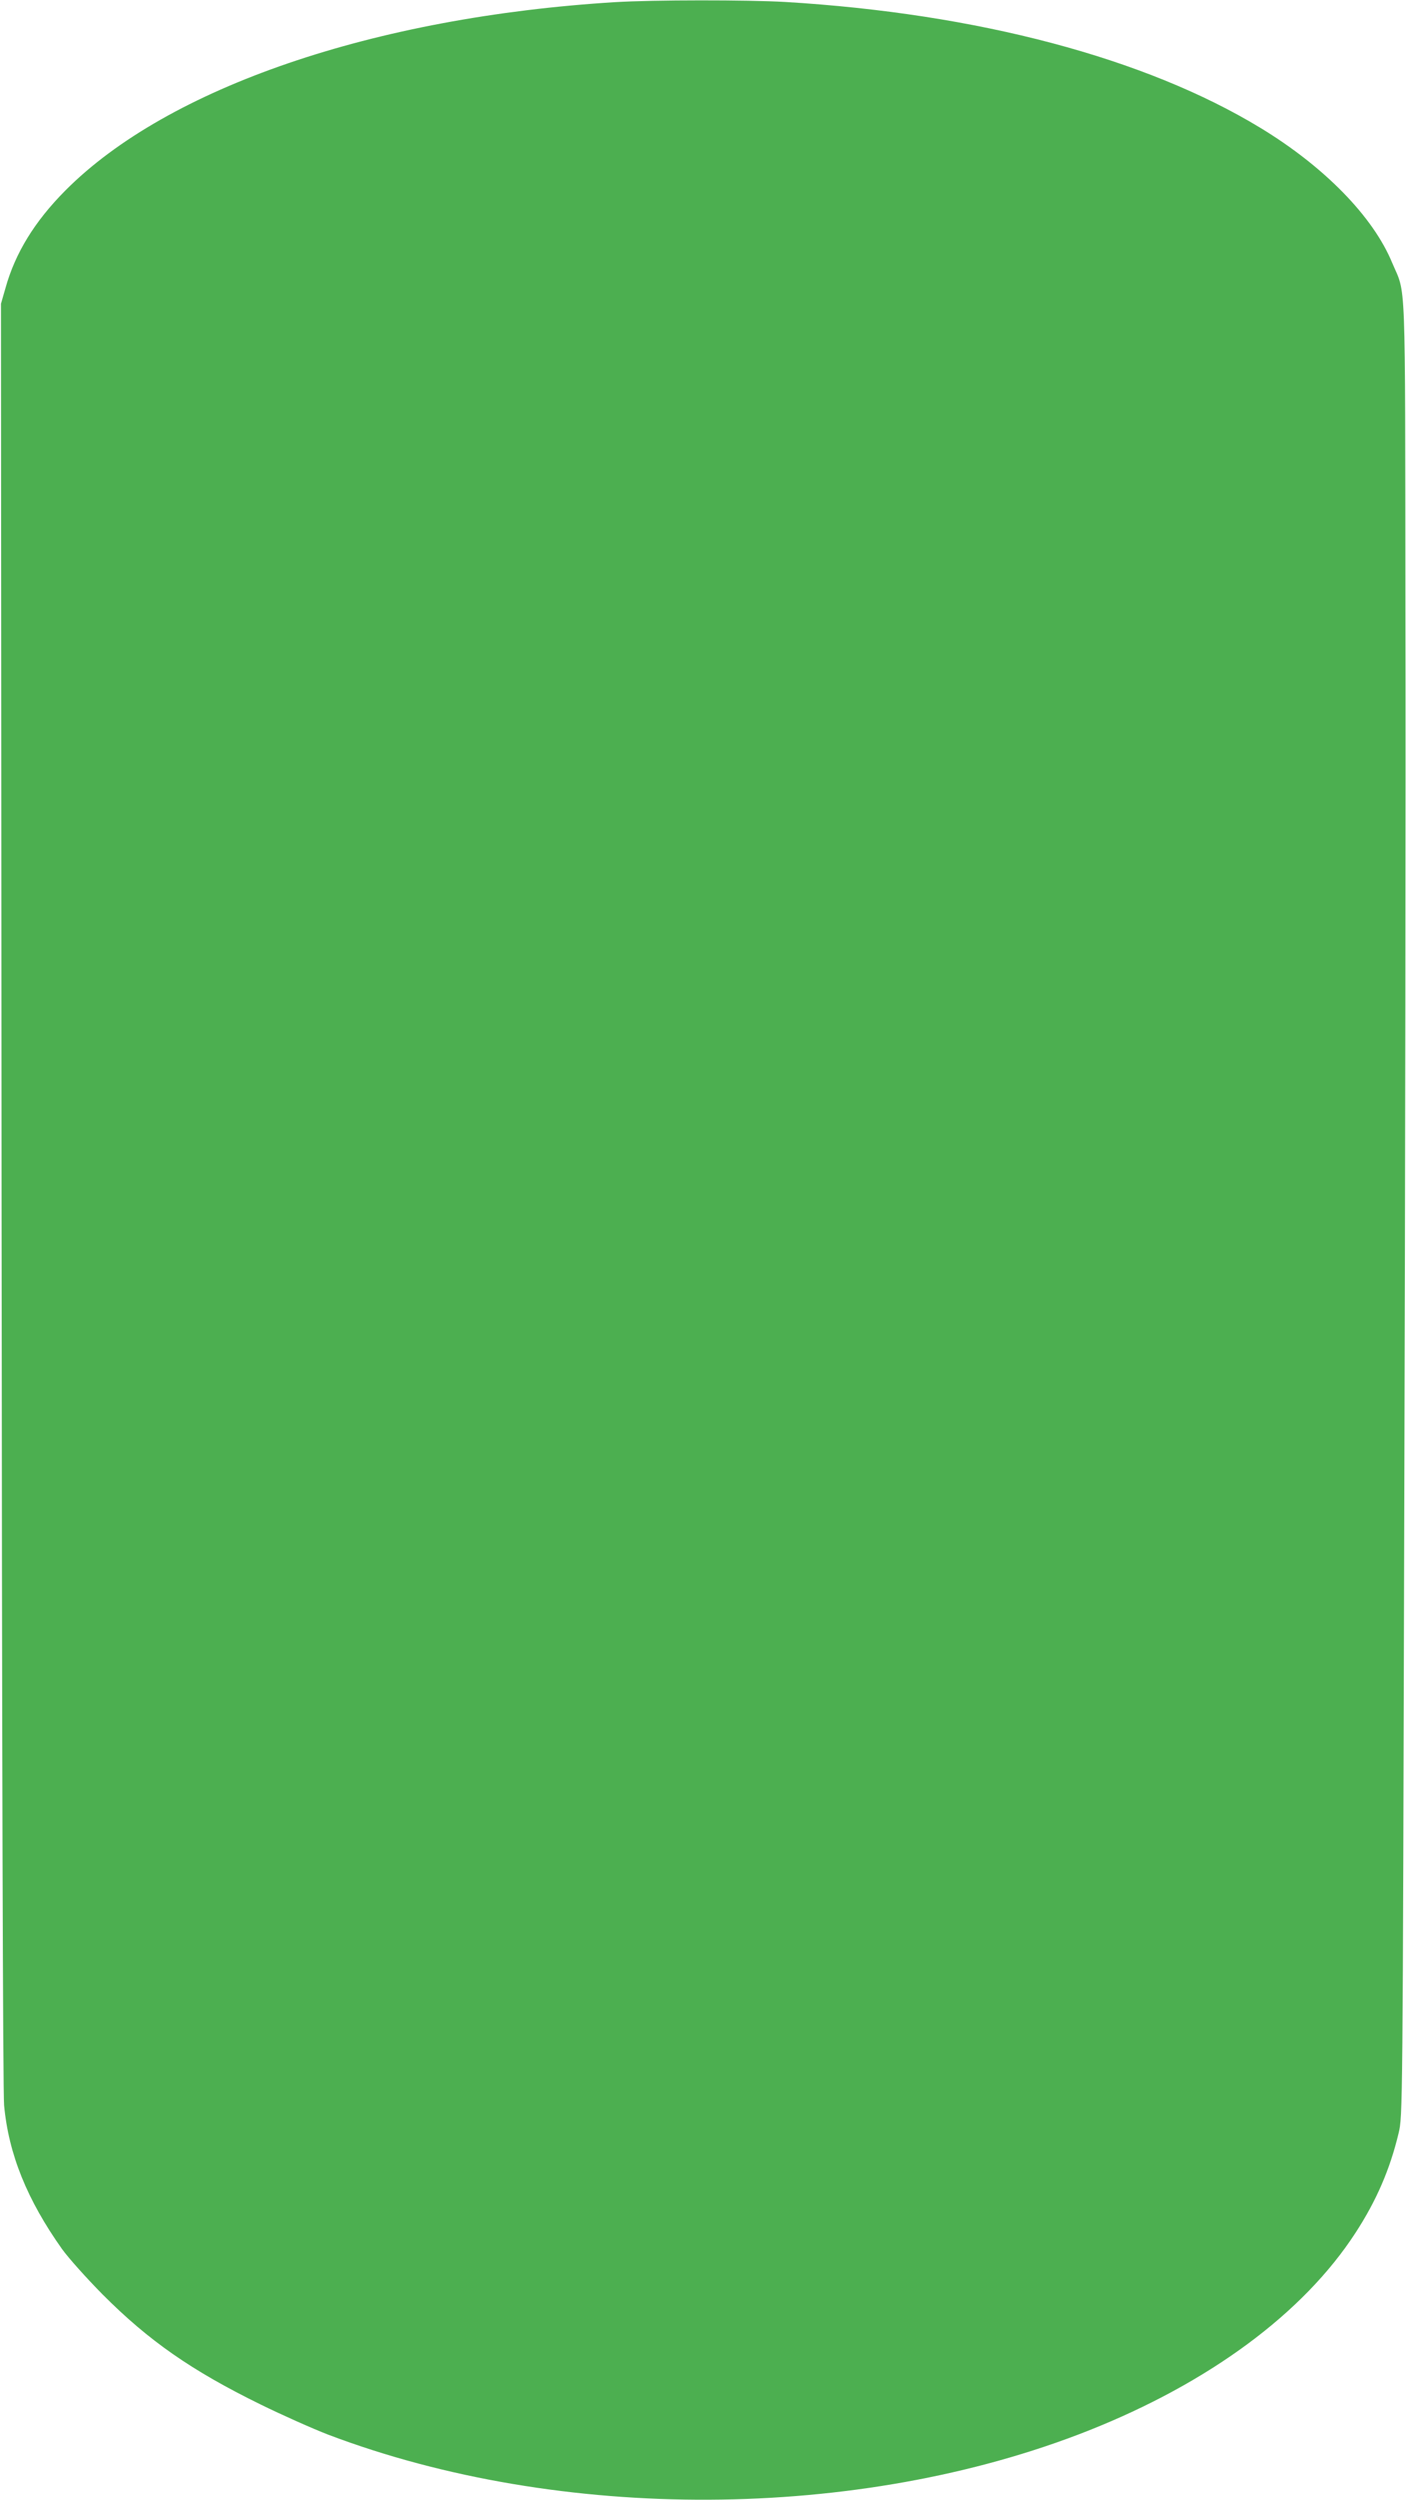 <?xml version="1.0" standalone="no"?>
<!DOCTYPE svg PUBLIC "-//W3C//DTD SVG 20010904//EN"
 "http://www.w3.org/TR/2001/REC-SVG-20010904/DTD/svg10.dtd">
<svg version="1.0" xmlns="http://www.w3.org/2000/svg"
 width="720pt" height="1280pt" viewBox="0 0 720 1280"
 preserveAspectRatio="xMidYMid meet">
<g transform="translate(0,1280) scale(0.1,-0.1)"
fill="#4caf50" stroke="none">
<path d="M3150 12789 c-1235 -76 -2291 -437 -2815 -964 -157 -158 -257 -320
-307 -500 l-23 -80 3 -4560 c2 -2815 7 -4599 13 -4663 23 -250 118 -484 296
-735 32 -45 126 -150 208 -233 236 -237 455 -390 810 -564 110 -54 265 -123
345 -154 1189 -451 2717 -444 3890 19 622 246 1105 603 1372 1015 106 163 176
324 220 509 21 86 21 101 29 3146 5 1683 8 3776 6 4650 -2 1764 4 1609 -68
1780 -98 237 -348 492 -674 690 -589 358 -1449 586 -2435 645 -191 11 -674 11
-870 -1z"/>
</g>
</svg>
